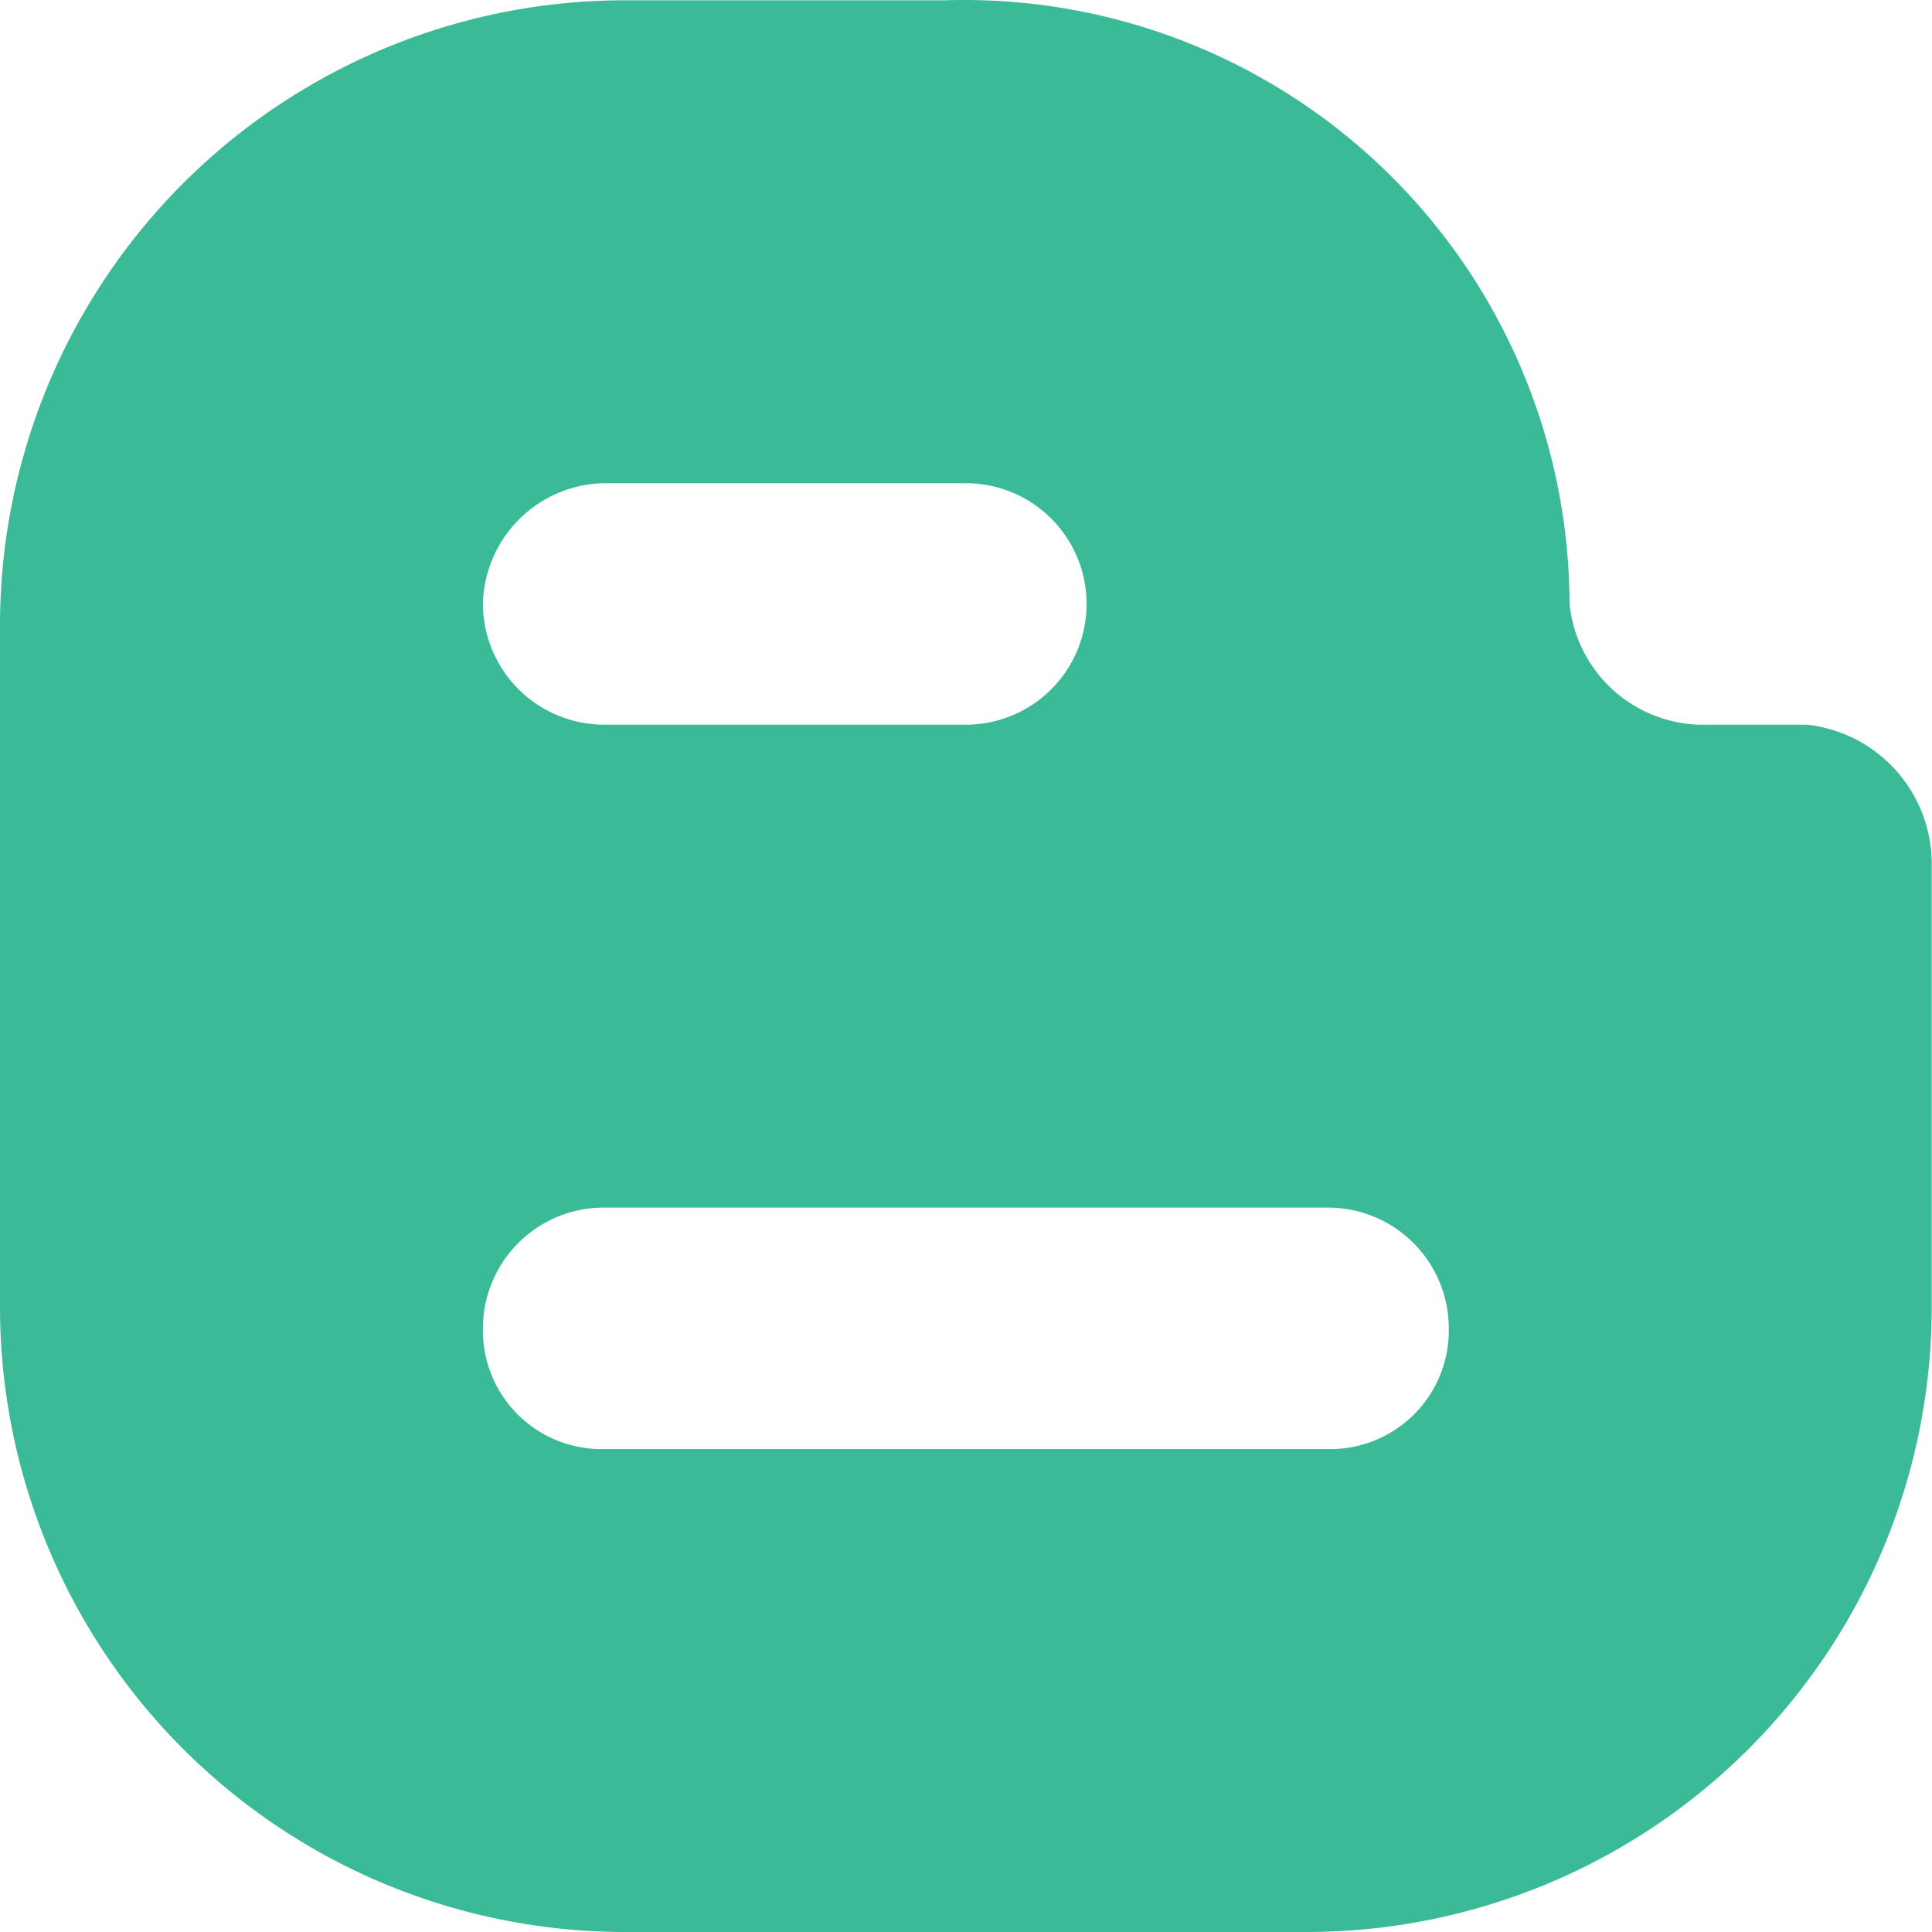 <?xml version="1.0" standalone="no"?><!DOCTYPE svg PUBLIC "-//W3C//DTD SVG 1.1//EN" "http://www.w3.org/Graphics/SVG/1.1/DTD/svg11.dtd"><svg t="1752145115183" class="icon" viewBox="0 0 1024 1024" version="1.1" xmlns="http://www.w3.org/2000/svg" p-id="84739" xmlns:xlink="http://www.w3.org/1999/xlink" width="64" height="64"><path d="M957.706 384.093h-57.574a71.294 71.294 0 0 1-68.256-64.161A320.805 320.805 0 0 0 501.241 0.151H332.75A331.317 331.317 0 0 0 0 330.853v362.442A331.317 331.317 0 0 0 332.75 1023.997h358.346A331.317 331.317 0 0 0 1023.846 693.295v-234.461a74.229 74.229 0 0 0-66.14-74.741zM319.952 256.112H511.923a63.99 63.99 0 1 1 0 127.981H319.952A64.298 64.298 0 0 1 255.962 319.932 65.458 65.458 0 0 1 319.952 256.112z m383.942 511.923H319.952A62.83 62.83 0 0 1 255.962 703.874a64.025 64.025 0 0 1 63.99-63.82h383.942a64.025 64.025 0 0 1 63.99 63.82 62.83 62.83 0 0 1-63.99 64.161z" fill="#3aba96" p-id="84740"></path></svg>